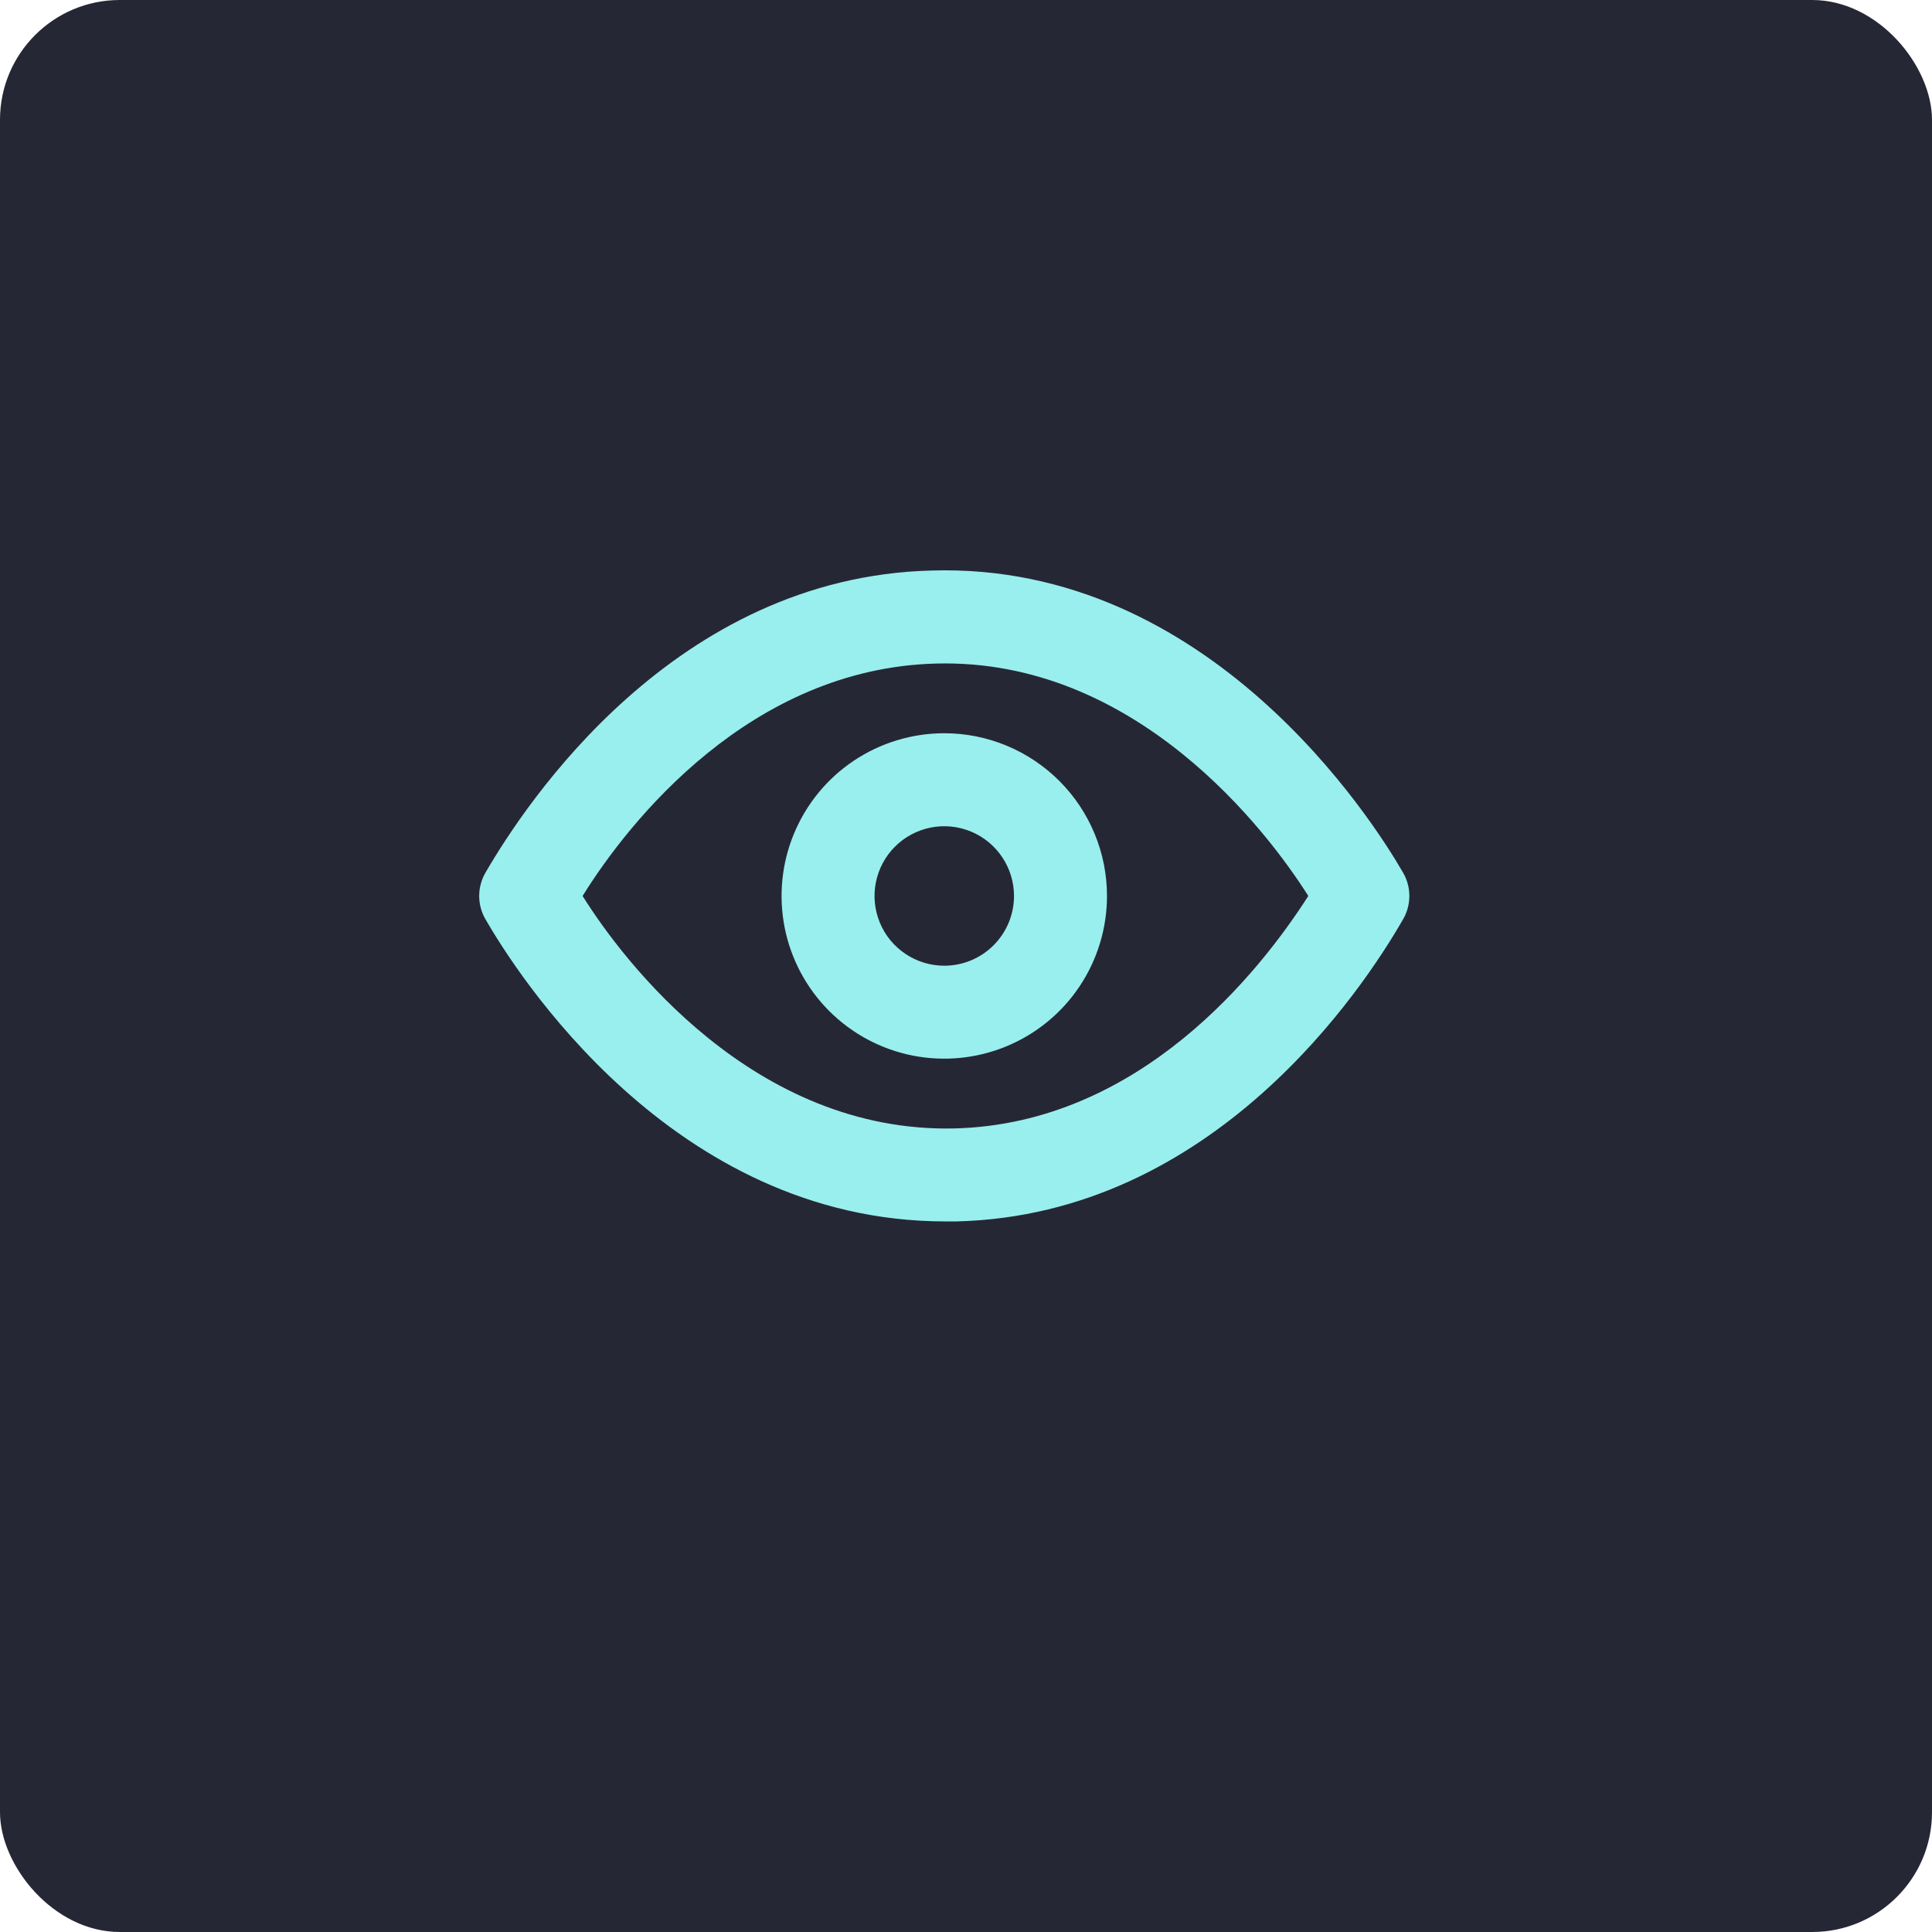 <svg width="40" height="40" viewBox="0 0 40 40" fill="none" xmlns="http://www.w3.org/2000/svg">
<rect width="40" height="40" rx="2.48" fill="#262735"/>
<mask id="mask0_2834_1258" style="mask-type:luminance" maskUnits="userSpaceOnUse" x="8" y="16" width="24" height="24">
<path d="M31.1 40H8V16.9H31.1V40Z" fill="white"/>
</mask>
<g mask="url(#mask0_2834_1258)">
</g>
<g clip-path="url(#clip0_2834_1258)">
<path d="M29.05 18.069C28.434 17 25.046 11.639 19.29 11.812C13.968 11.947 10.888 16.625 10.05 18.069C9.966 18.215 9.921 18.381 9.921 18.55C9.921 18.719 9.966 18.885 10.05 19.031C10.657 20.08 13.9 25.288 19.57 25.288H19.81C25.133 25.153 28.222 20.475 29.05 19.031C29.135 18.885 29.179 18.719 29.179 18.55C29.179 18.381 29.135 18.215 29.05 18.069V18.069ZM19.762 23.363C15.614 23.459 12.909 19.907 12.062 18.55C13.024 17 15.537 13.834 19.387 13.738C23.516 13.632 26.23 17.193 27.087 18.55C26.095 20.1 23.612 23.266 19.762 23.363V23.363Z" fill="#99EFED"/>
<path d="M19.55 15.181C18.884 15.181 18.232 15.379 17.678 15.749C17.124 16.119 16.693 16.645 16.438 17.261C16.183 17.876 16.116 18.554 16.246 19.207C16.376 19.861 16.697 20.461 17.168 20.932C17.639 21.403 18.239 21.724 18.893 21.854C19.546 21.984 20.224 21.917 20.839 21.662C21.455 21.407 21.981 20.976 22.351 20.422C22.721 19.868 22.919 19.216 22.919 18.55C22.919 17.657 22.564 16.8 21.932 16.168C21.3 15.536 20.443 15.181 19.55 15.181V15.181ZM19.55 19.994C19.264 19.994 18.985 19.909 18.748 19.75C18.51 19.592 18.325 19.366 18.216 19.102C18.107 18.839 18.078 18.548 18.134 18.268C18.19 17.988 18.327 17.731 18.529 17.529C18.731 17.327 18.988 17.19 19.268 17.134C19.548 17.078 19.839 17.107 20.102 17.216C20.366 17.325 20.592 17.511 20.75 17.748C20.909 17.985 20.994 18.265 20.994 18.55C20.994 18.933 20.841 19.3 20.571 19.571C20.3 19.842 19.933 19.994 19.55 19.994Z" fill="#99EFED"/>
</g>
<defs>
<clipPath id="clip0_2834_1258">
<rect width="23.1" height="23.1" fill="white" transform="translate(8 7)"/>
</clipPath>
</defs>
</svg>
